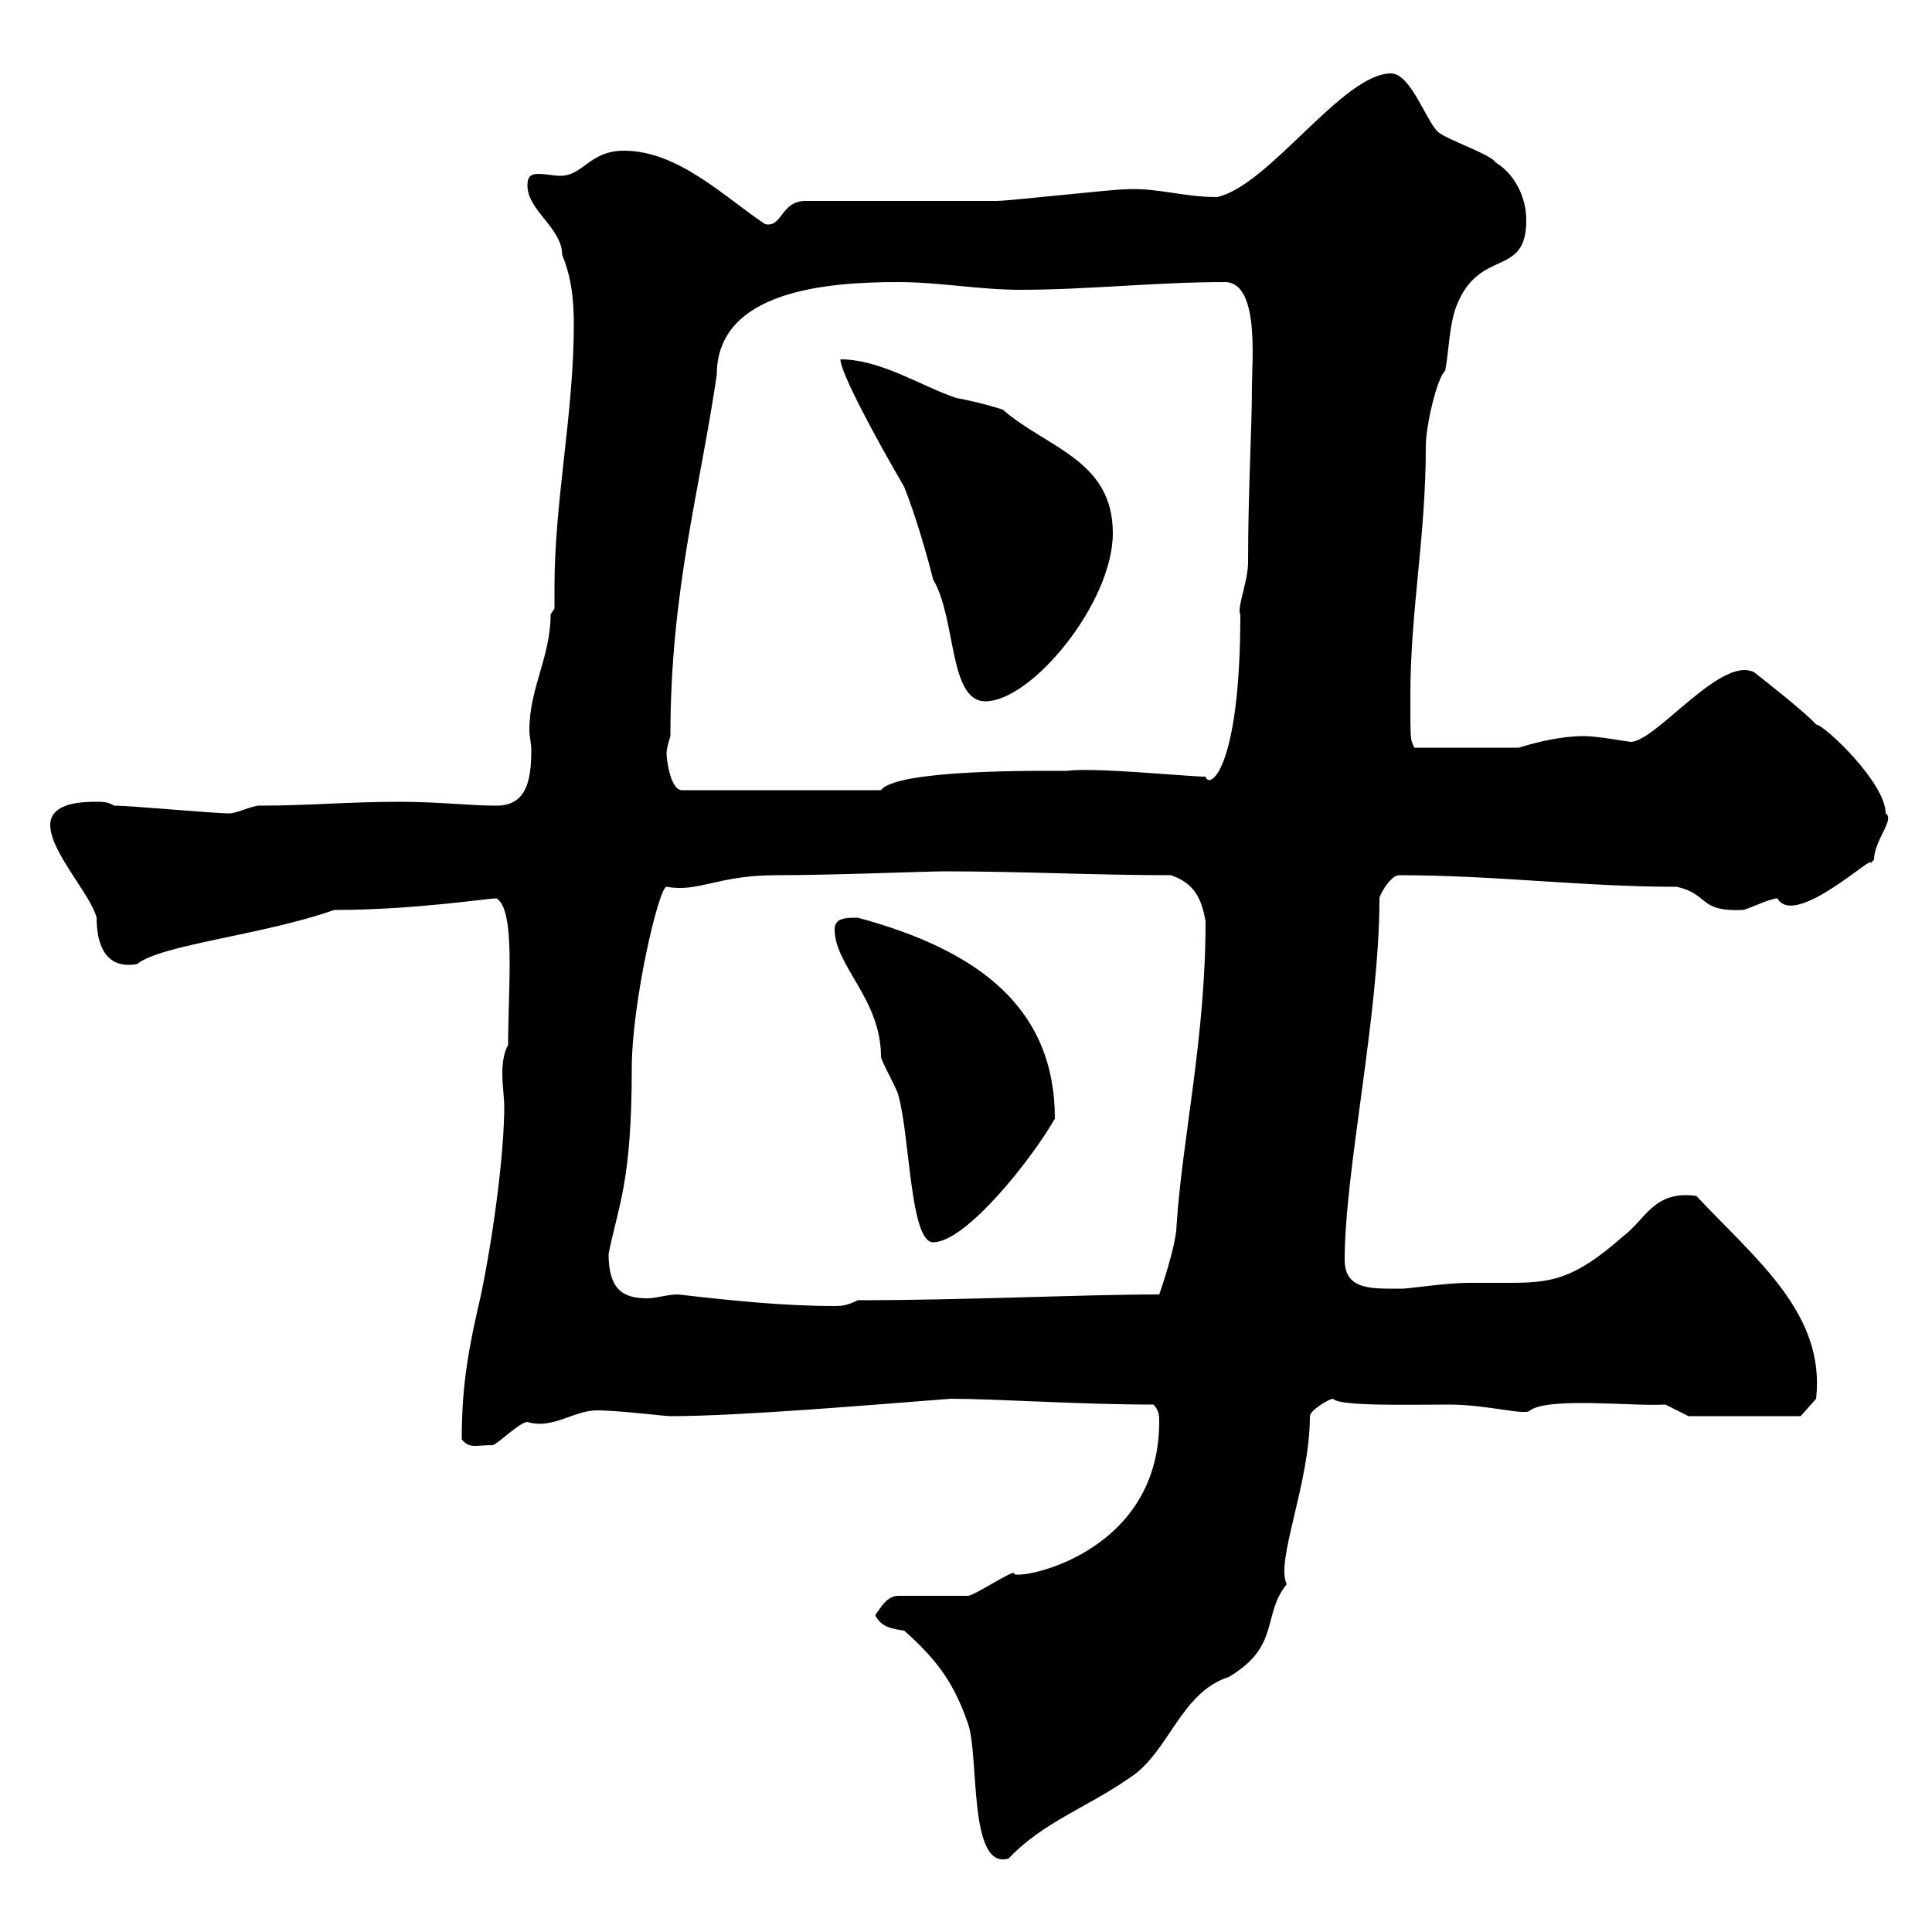 <svg xmlns="http://www.w3.org/2000/svg" xmlns:xlink="http://www.w3.org/1999/xlink" width="300" height="300"><path d="M135.90 250.80C136.80 252.60 138.30 252.90 140.40 253.20C145.80 258 148.20 261.60 150.30 267.60C152.10 272.70 150.30 290.40 156.60 288.60C162 282.90 168.60 280.80 175.50 276C181.50 272.10 183.30 262.80 190.80 260.40C198.90 255.60 195.90 250.80 199.80 246C198 242.40 203.40 230.40 203.40 219.90C203.40 219 206.40 217.20 207 217.20C207.90 218.40 219 218.10 225 218.10C231 218.10 237 219.90 237.60 219C240.60 216.90 253.50 218.40 258.60 218.10L262.20 219.90L279.60 219.90L282 217.20C283.50 204 272.70 195.60 263.40 185.70C256.80 184.80 255.60 189.30 252 192C244.20 198.90 240.60 199.20 234 199.20C231.90 199.20 229.80 199.20 228 199.20C224.70 199.20 218.70 200.10 217.80 200.10C213 200.10 208.80 200.40 208.80 195.60C208.80 181.80 214.20 157.50 214.20 139.50C214.20 138.90 216 135.90 217.20 135.90C232.20 135.90 245.70 137.70 260.40 137.70C265.50 138.90 263.70 141.60 270.60 141.30C271.20 141.30 274.80 139.50 276 139.50C278.70 144.30 291.60 132 290.40 134.10C290.40 134.10 291 133.50 291 133.50C291 130.50 294.30 127.20 292.80 126.30C292.80 121.50 283.20 112.50 282 112.50C280.50 110.70 272.40 104.40 272.40 104.40C267.30 101.70 257.10 115.20 253.20 115.20C252.90 115.20 248.10 114.30 246 114.30C242.40 114.30 238.80 115.20 235.80 116.10L219.60 116.10C219 114.60 219 115.50 219 108C219 94.80 221.40 83.40 221.40 69.30C221.40 66 223.20 58.50 224.40 57.60C225 54.60 225 50.40 226.20 47.40C229.80 38.40 237 43.20 237 34.20C237 30.60 235.20 27 232.20 25.20C231.60 24 224.40 21.60 223.20 20.40C221.40 18.60 219 11.40 216 11.40C208.50 11.40 197.10 28.80 189 30.60C183.60 30.60 179.70 29.10 174.60 29.40C172.80 29.40 156.60 31.20 154.80 31.20C150.30 31.20 129.60 31.20 125.10 31.20C121.20 31.20 121.50 35.40 118.80 34.80C112.50 30.60 105.30 23.40 96.90 23.40C91.50 23.40 90.60 27.30 87 27.30C86.10 27.30 84.60 27 83.70 27C82.50 27 81.90 27.30 81.90 28.80C81.90 32.70 87.30 35.40 87.30 39.60C88.80 43.20 89.10 46.80 89.10 50.40C89.10 64.20 86.10 77.70 86.10 91.20C86.10 92.40 86.10 93.60 86.10 94.50L85.50 95.40C85.50 102 82.20 106.80 82.20 113.40C82.20 114.30 82.50 115.50 82.50 116.40C82.50 120.90 81.90 125.10 77.10 125.10C72.90 125.10 68.10 124.50 62.10 124.50C54 124.50 48 125.10 40.20 125.10C39.30 125.10 36.60 126.30 35.70 126.30C33 126.30 20.40 125.10 17.70 125.10C16.80 124.50 15.90 124.50 15 124.50C13.20 124.50 7.80 124.50 7.80 128.10C7.80 132.30 14.10 138.90 15 142.50C15 146.40 16.20 150.60 21.30 149.70C24.90 146.70 40.80 145.20 51.90 141.30C64.20 141.30 75.60 139.50 77.10 139.50C80.10 141.30 78.90 153.30 78.90 162.30C78.30 163.20 78 165 78 166.50C78 168.60 78.30 170.40 78.30 171.90C78.30 178.50 76.80 190.80 74.70 201C72.90 208.80 71.70 214.50 71.70 223.50C72.90 225 73.80 224.40 76.50 224.40C77.10 224.40 80.70 220.80 81.90 220.80C85.80 222 89.10 219 92.70 219C96 219 103.20 219.90 104.10 219.90C114.90 219.90 135.90 218.10 147.60 217.20C154.80 217.20 167.40 218.10 179.10 218.10C180 219 180 219.90 180 220.80C180 242.40 156 245.70 157.50 244.20C156.60 244.20 151.20 247.80 150.30 247.80C148.50 247.80 141.30 247.80 139.50 247.80C137.70 247.80 136.80 249.60 135.90 250.80ZM94.50 194.70C96 187.20 98.10 183.60 98.10 165.90C98.10 155.70 102.30 137.70 103.50 137.70C108.60 138.60 111.30 135.90 120.60 135.90C129.30 135.90 144 135.30 146.70 135.30C158.40 135.30 170.10 135.90 181.80 135.90C185.40 137.10 186.60 139.50 187.20 143.10C187.20 161.10 183.60 176.70 182.70 190.20C182.70 193.50 179.70 201.90 180 201C168.30 201 150 201.90 133.20 201.90C131.40 202.80 130.50 202.80 129.60 202.80C121.50 202.80 113.10 201.90 105.30 201C103.50 201 102 201.60 100.50 201.60C96.90 201.60 94.50 200.40 94.50 194.70ZM129.60 144.30C129.60 150 136.80 155.10 136.80 164.10C136.80 164.70 139.50 169.50 139.50 170.10C141.30 176.40 141.30 192.90 144.90 192.90C150 192.90 160.20 180 163.80 173.70C163.80 156.60 152.10 147.60 133.20 142.50C131.40 142.50 129.60 142.50 129.60 144.30ZM103.50 117C103.50 116.10 104.10 114.30 104.10 114.30C104.10 91.80 108.60 76.50 111.30 58.20C111.30 45 128.70 43.80 139.50 43.80C145.80 43.80 152.10 45 158.40 45C168.90 45 179.40 43.80 190.20 43.80C195.60 43.80 194.40 56.10 194.40 60C194.40 66.60 193.80 76.20 193.80 87.30C193.80 90.30 192 94.50 192.60 95.40C192.60 119.40 187.80 122.70 187.20 120.60C184.50 120.60 169.80 119.10 165.60 119.70C162 119.70 139.20 119.40 136.80 122.70L105.90 122.70C104.10 122.70 103.50 117.90 103.50 117ZM130.50 55.80C130.50 57.90 136.20 68.40 140.40 75.60C142.20 80.10 144 86.40 144.90 90C148.50 96 147.30 108.90 153 108.90C160.20 108.90 172.80 93.60 172.80 82.80C172.80 71.40 162.60 69.60 155.70 63.60C154.80 63.30 151.80 62.40 148.50 61.80C143.10 60 136.80 55.80 130.50 55.80Z"/></svg>